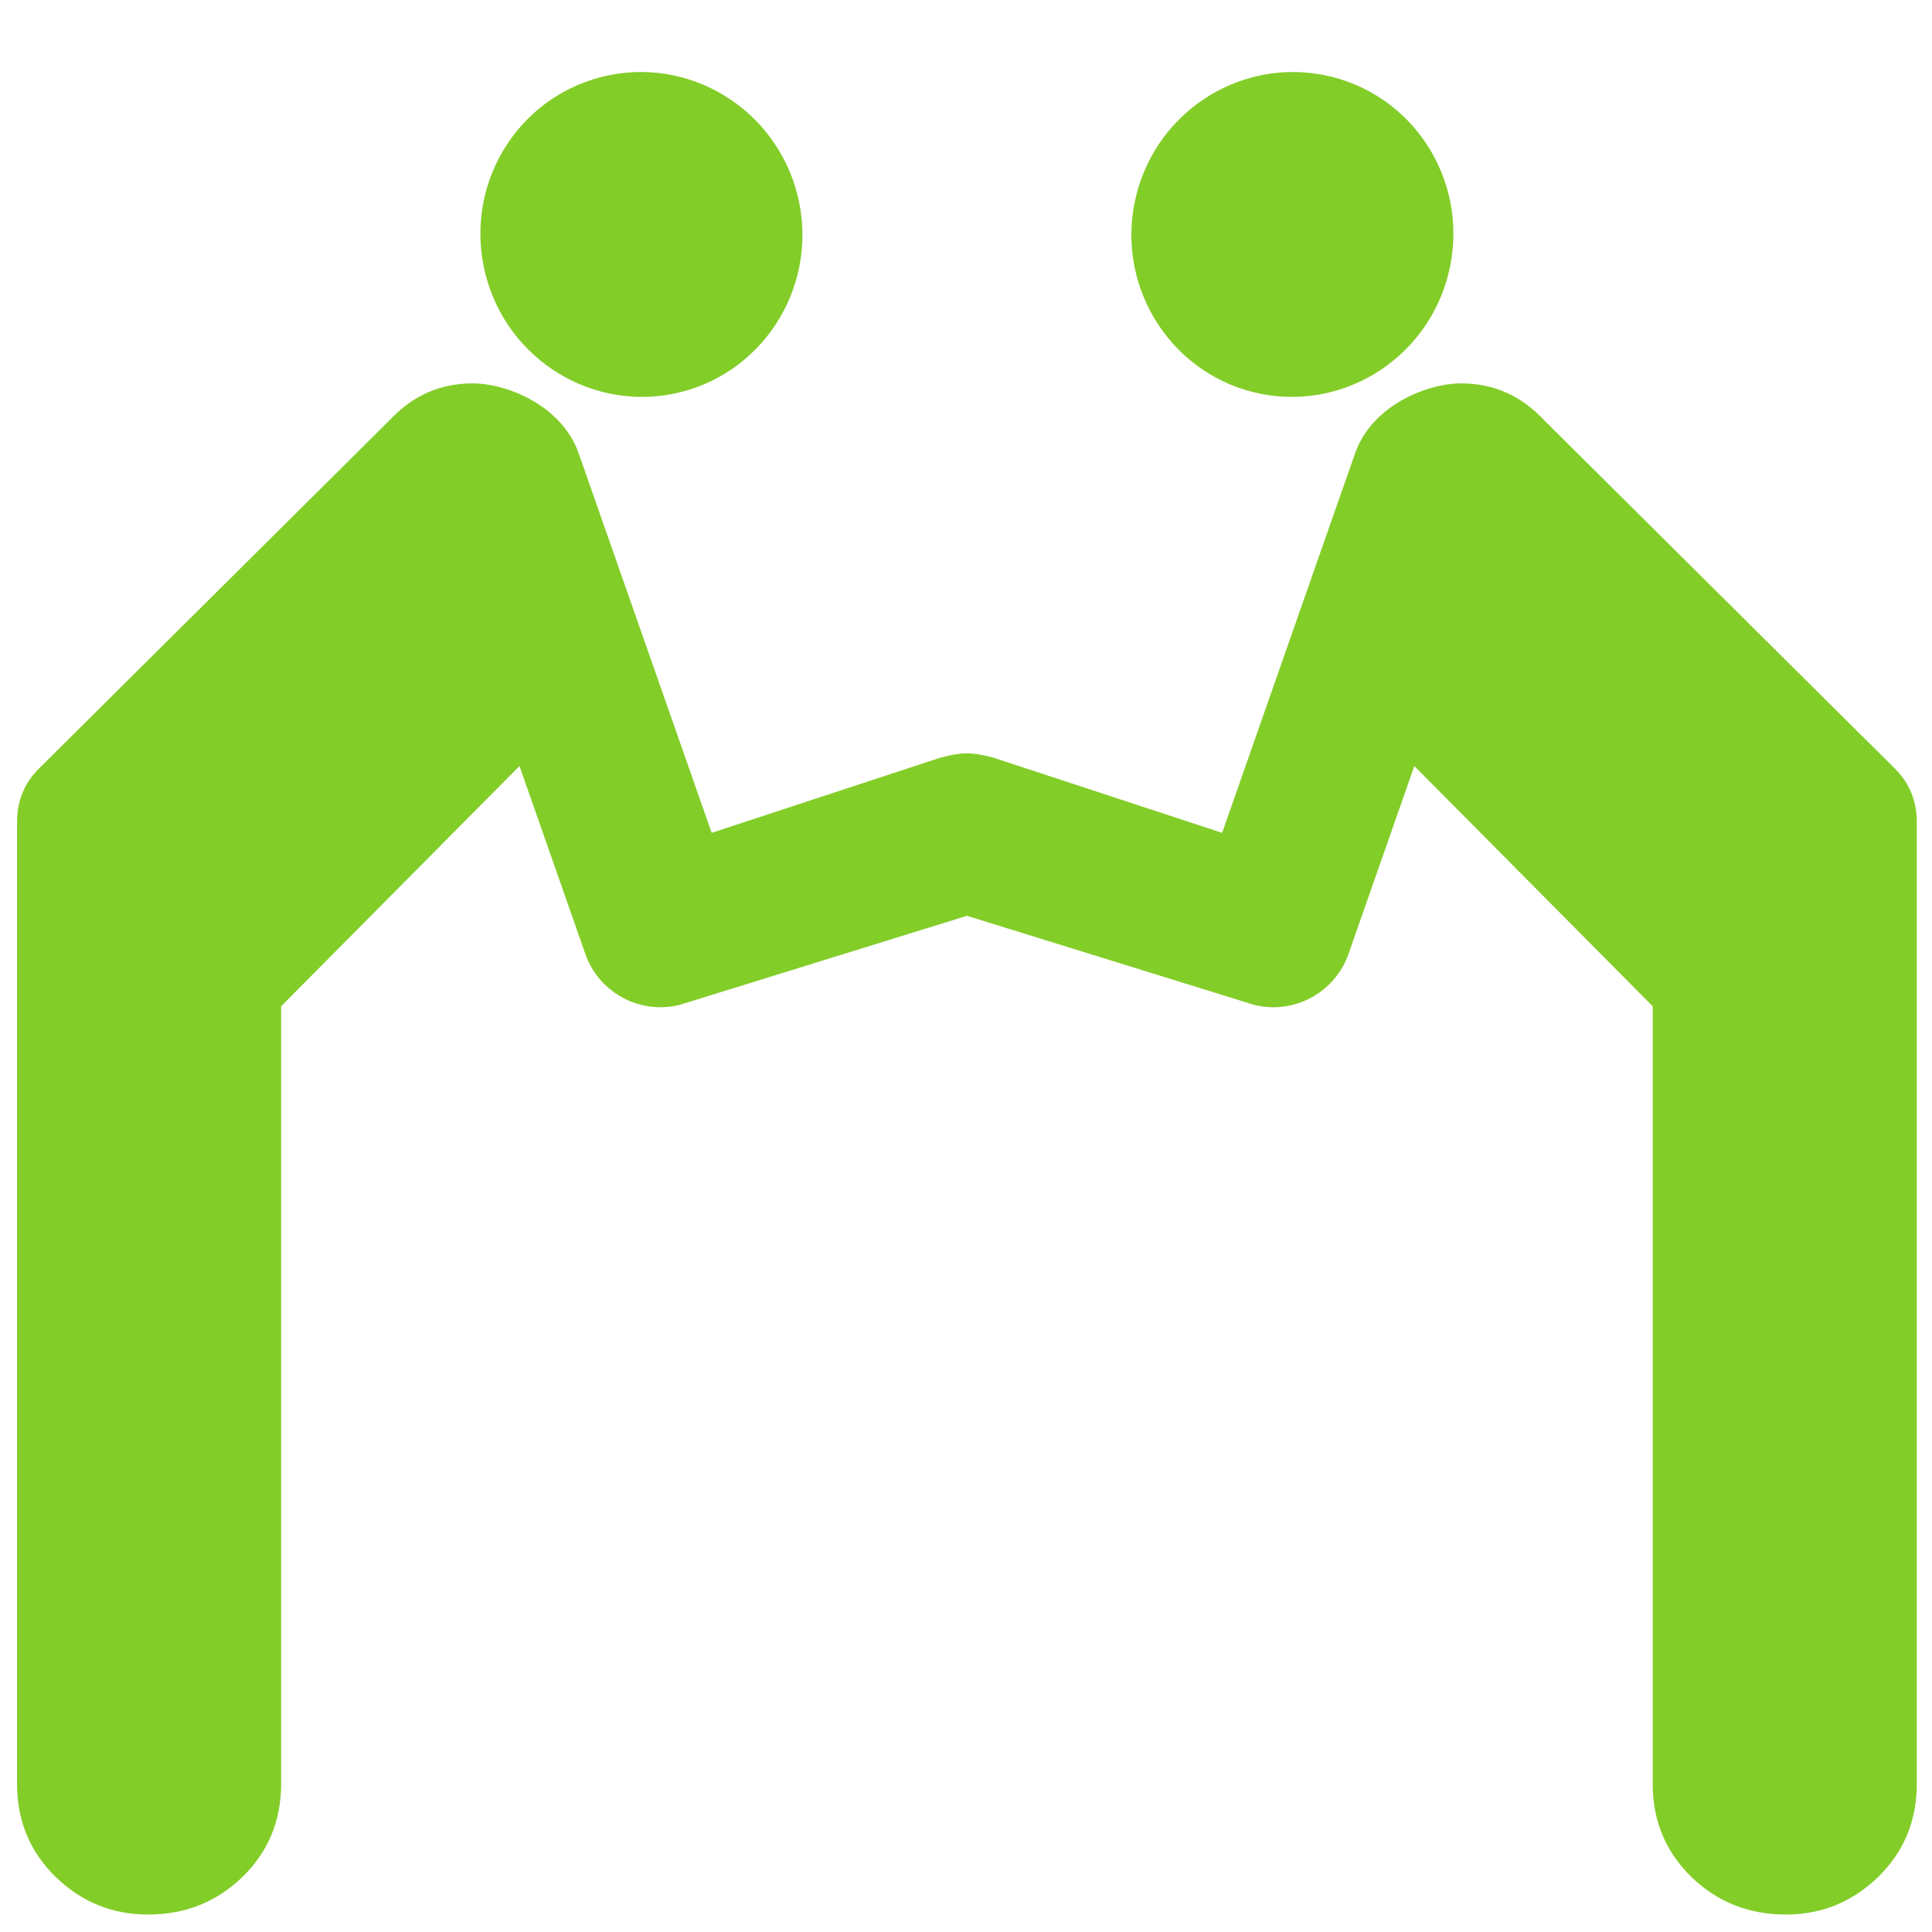 <svg height='300px' width='300px'  fill="#83cd29" xmlns="http://www.w3.org/2000/svg" xmlns:xlink="http://www.w3.org/1999/xlink" version="1.1" x="0px" y="0px" viewBox="0 0 100 100" enable-background="new 0 0 100 100" xml:space="preserve"><path d="M34.849,20.382c4.501-0.902,7.429-5.333,6.52-9.885c-0.916-4.56-5.32-7.509-9.823-6.608  c-4.512,0.905-7.427,5.317-6.514,9.88C25.941,18.318,30.337,21.284,34.849,20.382"></path><path d="M65.245,20.382c-4.501-0.902-7.43-5.333-6.52-9.885c0.915-4.56,5.319-7.509,9.823-6.608  c4.511,0.905,7.426,5.317,6.513,9.88C74.152,18.318,69.756,21.284,65.245,20.382"></path><path d="M98.085,39.787L79.898,21.723c-1.173-1.25-2.593-1.878-4.268-1.878c-1.755,0-4.568,1.114-5.47,3.559l-6.903,19.704  l-11.842-3.892c-0.086-0.021-0.778-0.217-1.31-0.226c-0.601-0.009-1.365,0.211-1.451,0.232l-11.818,3.885l-6.905-19.704  c-0.902-2.444-3.714-3.559-5.47-3.559c-1.675,0-3.095,0.628-4.268,1.878L2.009,39.787c-0.754,0.755-1.127,1.673-1.127,2.762v49.773  c0,1.925,0.668,3.532,2.005,4.834c1.336,1.292,2.925,1.94,4.767,1.94c1.924,0,3.554-0.648,4.89-1.94  c1.337-1.302,2.008-2.909,2.008-4.834V52.084L26.889,39.65l3.407,9.724c0.59,1.685,2.174,2.761,3.889,2.761  c0.327,0,0.66-0.04,0.992-0.122l14.87-4.611l14.87,4.611c0.332,0.082,0.665,0.122,0.992,0.122c1.715,0,3.299-1.076,3.89-2.761  l3.406-9.724l12.338,12.434v40.238c0,1.925,0.671,3.532,2.008,4.834c1.336,1.292,2.965,1.94,4.89,1.94  c1.841,0,3.43-0.648,4.767-1.94c1.337-1.302,2.005-2.909,2.005-4.834V42.549C99.212,41.46,98.839,40.542,98.085,39.787z"></path></svg>